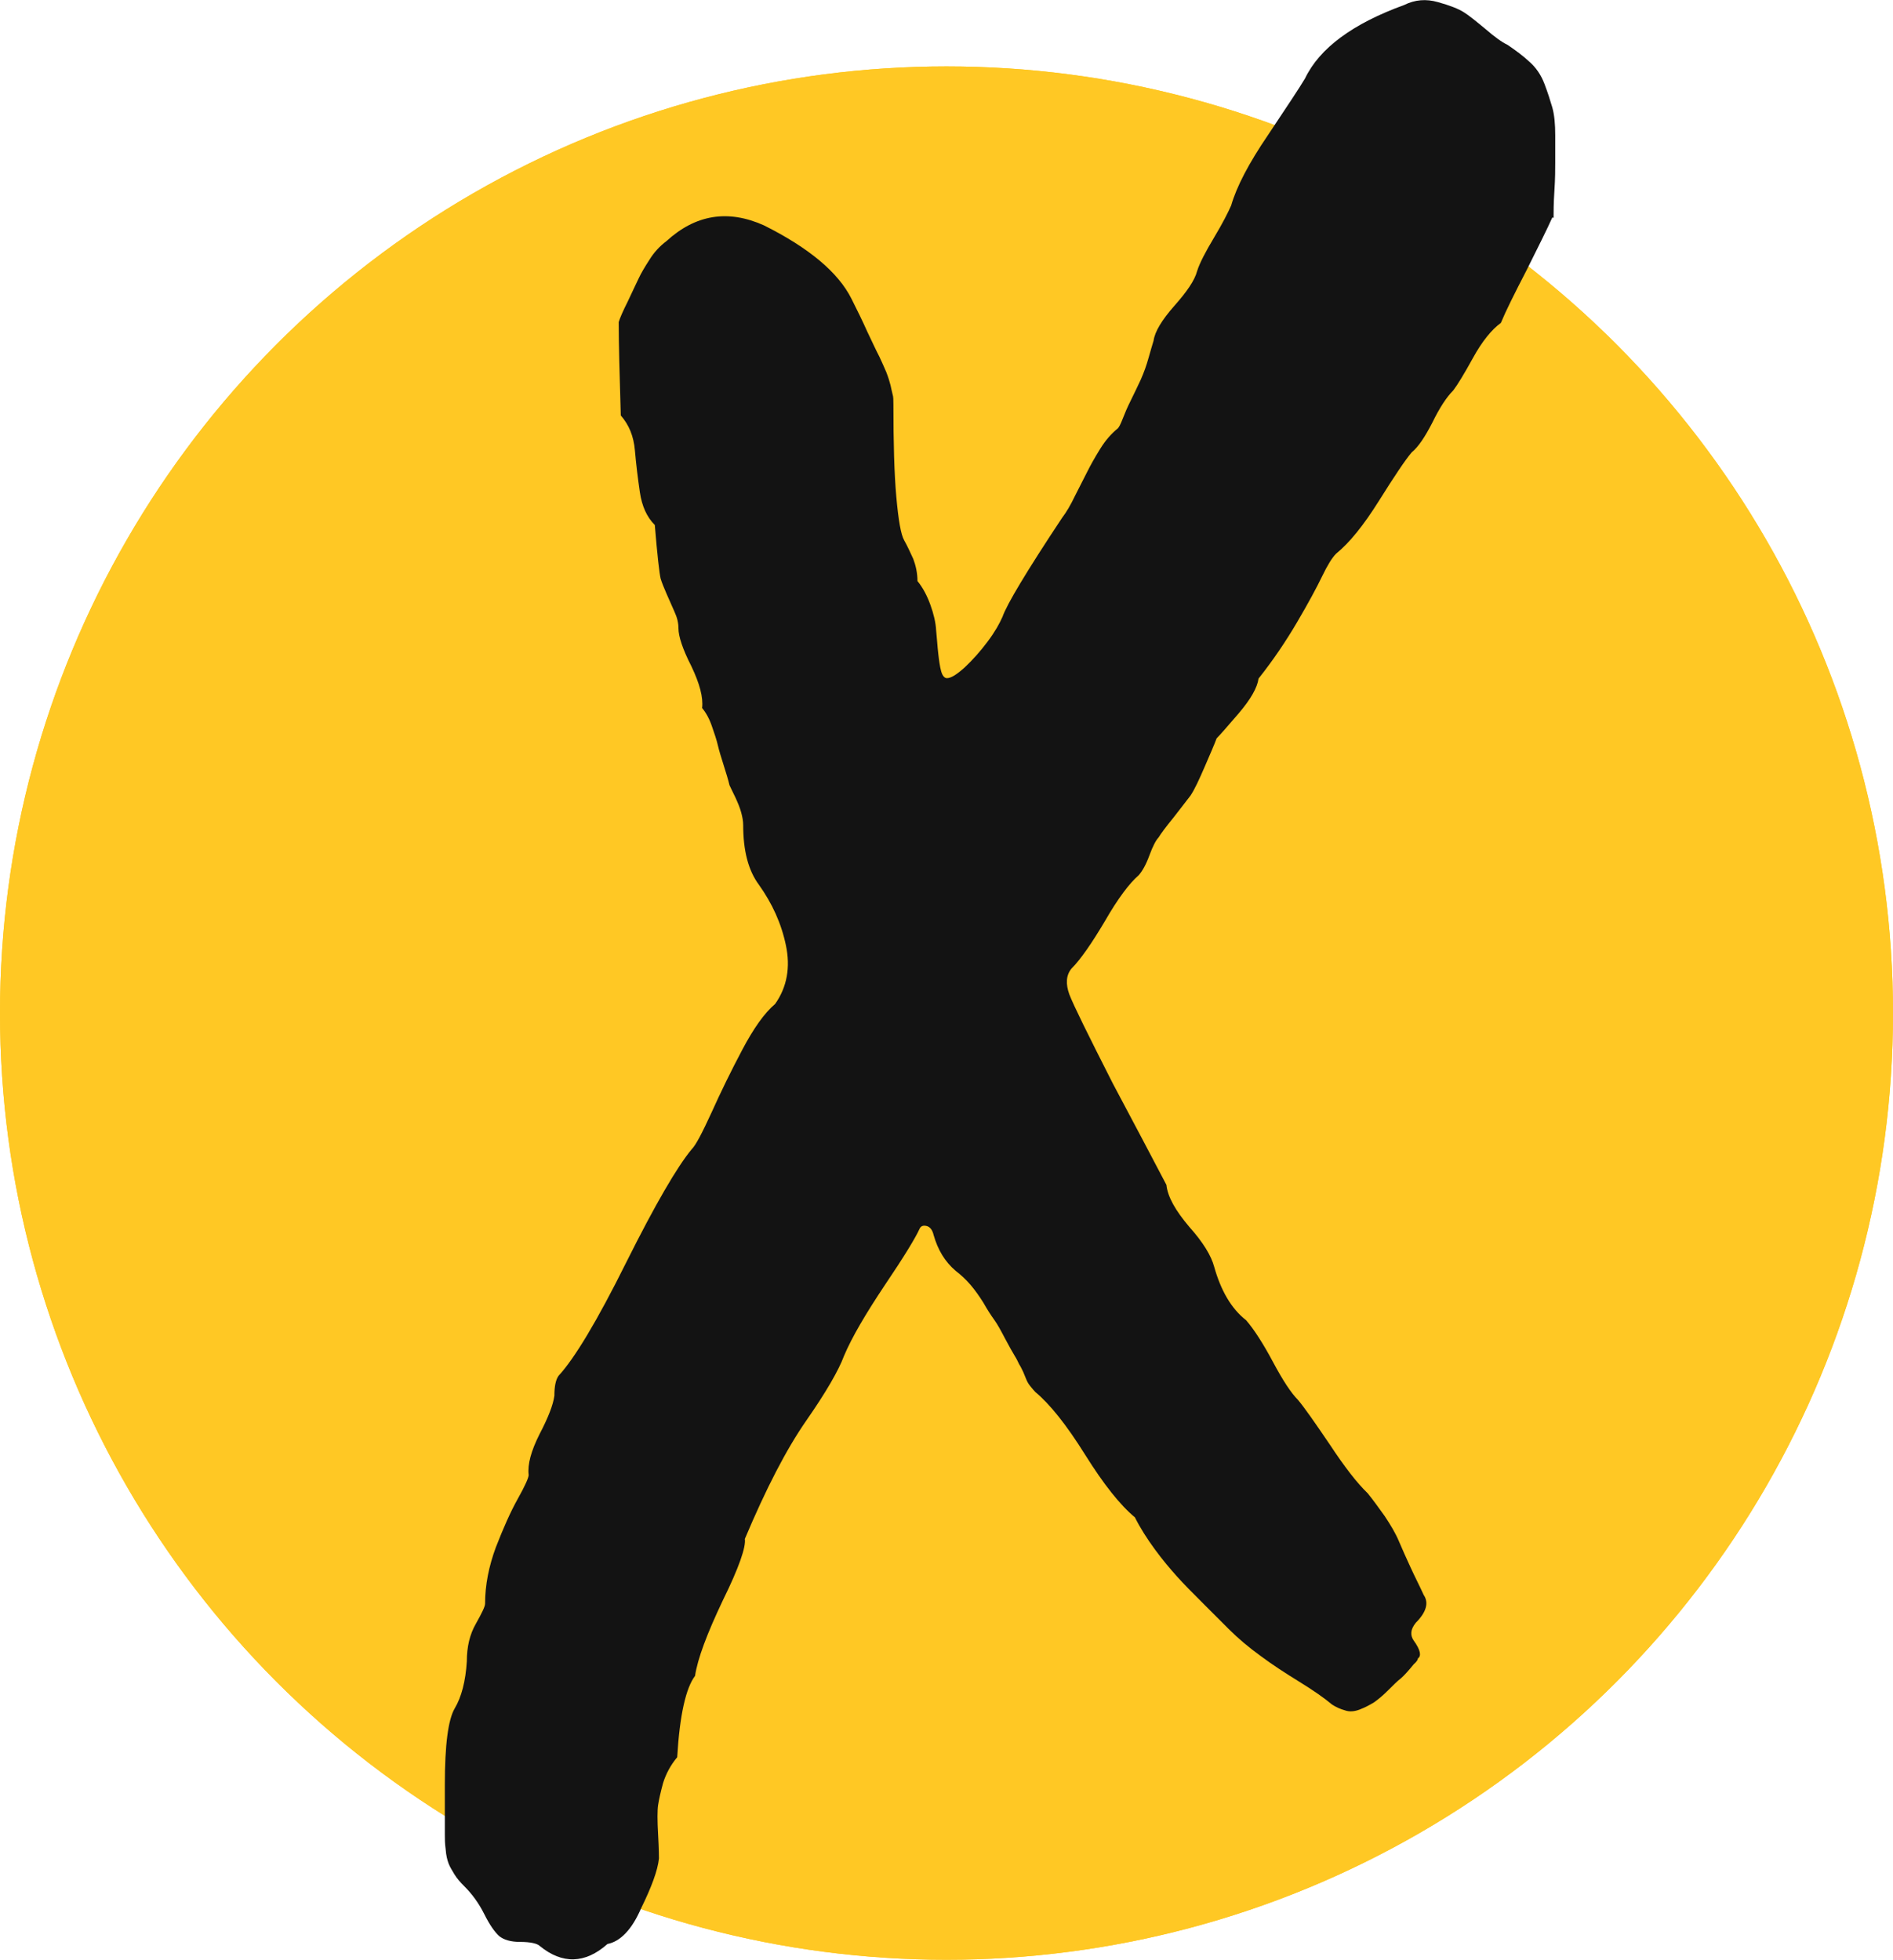 <?xml version="1.0" encoding="UTF-8"?>
<svg id="x-black-on-yellow_Layer_2" data-name="x-black-on-yellow_Layer_2" xmlns="http://www.w3.org/2000/svg" viewBox="0 0 45.62 47.22">
  <defs>
    <style>
      .x-black-on-yellow_cls-1 {
        fill: #131313;
      }

      .x-black-on-yellow_cls-2 {
        fill: #ffc824;
      }
    </style>
  </defs>
  <g id="x-black-on-yellow_Layer_1-2" data-name="x-black-on-yellow_Layer_1">
    <g>
      <circle class="x-black-on-yellow_cls-2" cx="22.81" cy="24.41" r="22.81"/>
      <circle class="x-black-on-yellow_cls-2" cx="22.81" cy="24.41" r="22.81"/>
      <path class="x-black-on-yellow_cls-1" d="M37.41,5.24c-.13.29-.34.71-.62,1.27-.29.56-.5.98-.62,1.27-.22.16-.45.44-.67.84-.22.4-.38.66-.48.79-.16.16-.33.42-.5.77-.18.35-.34.59-.5.72-.16.19-.42.58-.79,1.17-.37.59-.71,1.01-1.03,1.27-.1.1-.21.28-.34.55-.13.27-.33.64-.6,1.1-.27.46-.58.92-.93,1.36-.03.22-.19.5-.48.84s-.46.53-.53.6c-.06.16-.16.39-.29.69-.13.3-.24.54-.34.69-.1.13-.23.3-.41.53-.18.22-.3.38-.36.48-.06.06-.14.21-.22.43-.08.22-.17.38-.26.48-.22.19-.5.56-.81,1.1-.32.54-.59.93-.81,1.15-.13.16-.14.37-.05.62.1.26.45.97,1.05,2.15.51.96.94,1.77,1.29,2.44.03.29.22.62.55,1.01.34.38.53.7.6.96.16.57.41,1.01.77,1.29.19.22.41.56.65,1.01.24.45.44.75.6.91.16.19.41.55.77,1.08.35.53.65.92.91,1.17.13.16.26.34.41.55.14.21.26.41.34.6.08.19.18.41.29.65.11.24.22.45.31.65.13.19.06.42-.19.67-.13.16-.14.3-.05.43.16.22.19.37.1.43,0,.03-.03.08-.1.14-.13.16-.23.27-.31.34-.08.06-.18.16-.31.29-.13.13-.24.22-.34.29-.1.06-.21.12-.34.17-.13.05-.25.06-.36.02-.11-.03-.22-.08-.31-.14-.19-.16-.45-.34-.79-.55-.34-.21-.65-.41-.93-.62-.29-.21-.54-.42-.77-.65-.13-.13-.33-.33-.6-.6-.27-.27-.49-.49-.65-.67-.16-.18-.34-.39-.53-.65-.19-.26-.35-.51-.48-.77-.35-.29-.75-.79-1.2-1.51-.45-.72-.85-1.22-1.2-1.51-.03-.03-.07-.08-.12-.14-.05-.06-.08-.12-.1-.17-.02-.05-.04-.1-.07-.17-.03-.06-.06-.13-.1-.19-.03-.06-.06-.13-.1-.19-.06-.1-.14-.24-.24-.43s-.18-.34-.26-.45c-.08-.11-.17-.25-.26-.41-.1-.16-.2-.3-.31-.43-.11-.13-.23-.24-.36-.34-.26-.22-.43-.51-.53-.86-.03-.13-.09-.2-.17-.22-.08-.02-.14,0-.17.07-.1.22-.38.68-.84,1.36-.46.69-.79,1.25-.98,1.7-.13.35-.43.87-.91,1.56-.48.69-.97,1.64-1.48,2.85.03.19-.14.69-.53,1.48-.38.8-.61,1.41-.67,1.82-.22.29-.37.94-.43,1.96-.16.19-.27.4-.34.62-.06.22-.1.4-.12.53-.02.13-.02.37,0,.72.02.35.02.54.02.57-.03.29-.18.69-.43,1.2-.22.51-.5.8-.81.86-.54.48-1.09.49-1.63.05-.06-.06-.22-.1-.48-.1-.22,0-.39-.05-.5-.14-.11-.1-.23-.27-.36-.53-.13-.26-.29-.48-.48-.67-.1-.1-.18-.19-.24-.29-.06-.1-.11-.18-.14-.26-.03-.08-.06-.19-.07-.34-.02-.14-.02-.26-.02-.36v-1.2c0-.96.08-1.57.24-1.84.16-.27.26-.65.29-1.13,0-.35.07-.65.22-.91.14-.25.22-.41.22-.48,0-.45.09-.9.26-1.36.18-.46.35-.85.53-1.17.18-.32.26-.51.26-.57-.03-.26.06-.58.26-.98.21-.4.33-.71.36-.93,0-.22.03-.38.1-.48.38-.41.93-1.32,1.63-2.73.7-1.4,1.23-2.31,1.58-2.73.1-.1.25-.39.48-.89.22-.49.47-1,.74-1.51.27-.51.53-.88.79-1.1.29-.41.37-.89.26-1.41-.11-.53-.33-1.01-.65-1.46-.26-.35-.38-.83-.38-1.44,0-.1-.02-.2-.05-.31-.03-.11-.08-.23-.14-.36-.06-.13-.11-.22-.14-.29-.03-.13-.08-.29-.14-.48-.06-.19-.11-.35-.14-.48-.03-.13-.08-.28-.14-.45-.06-.18-.14-.33-.24-.45.03-.26-.06-.59-.26-1.01-.21-.41-.31-.72-.31-.91,0-.13-.03-.26-.1-.41-.06-.14-.13-.29-.19-.43-.06-.14-.11-.26-.14-.36-.03-.13-.08-.56-.14-1.29-.19-.19-.31-.45-.36-.79-.05-.34-.09-.67-.12-1.01-.03-.34-.14-.61-.34-.84-.03-.99-.05-1.74-.05-2.25.03-.1.1-.26.22-.5.11-.24.2-.42.26-.55.06-.13.15-.28.26-.45.11-.18.25-.33.41-.45.7-.64,1.48-.77,2.35-.38,1.08.54,1.79,1.13,2.11,1.77.13.26.26.52.38.79.13.27.22.47.29.6.06.13.12.26.17.38.05.13.08.23.1.31.02.08.03.15.05.22.02.06.02.14.02.24,0,.93.02,1.67.07,2.23.05.56.11.91.19,1.05.08.14.15.3.22.45.06.16.1.34.1.53.13.16.23.35.31.57.08.22.13.43.14.62.02.19.03.38.05.55.02.18.04.32.07.43.03.11.08.17.14.17.1,0,.24-.09.43-.26.19-.18.37-.38.55-.62.18-.24.29-.44.36-.6.1-.29.57-1.08,1.44-2.39.1-.13.2-.3.31-.53.11-.22.21-.41.29-.57.08-.16.18-.34.31-.55.13-.21.27-.37.43-.5.03-.03.07-.11.12-.24.05-.13.11-.27.19-.43.08-.16.16-.33.24-.5.08-.18.14-.35.19-.53.05-.18.09-.31.12-.41.03-.22.2-.5.5-.84.3-.34.49-.61.55-.84.06-.19.2-.46.41-.81.21-.35.34-.61.41-.77.13-.45.42-1.01.89-1.7.46-.69.76-1.14.89-1.36.35-.73,1.15-1.32,2.39-1.77.26-.13.53-.15.81-.07.29.08.49.16.62.24.13.08.3.22.53.41.22.19.4.32.53.38.19.13.37.26.53.41.16.14.28.32.36.53.08.21.14.4.19.57.05.18.07.4.07.67v.65c0,.16,0,.39-.02.69-.02.3-.02.52-.02.65Z"/>
    </g>
  </g>
</svg>
